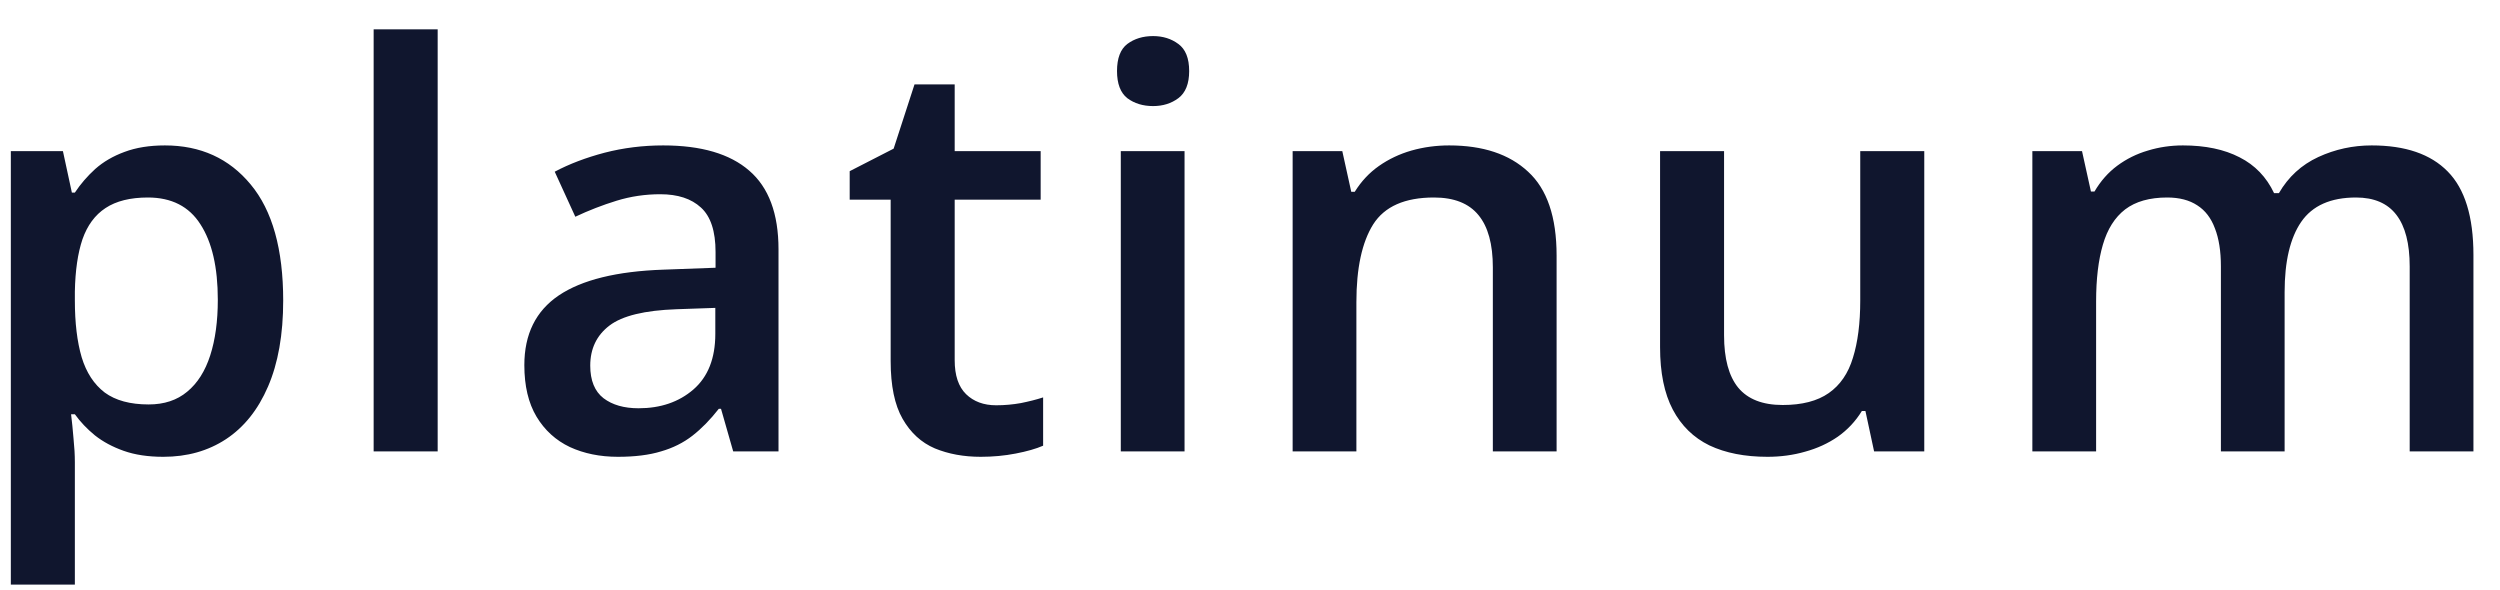 <svg width="72" height="17" viewBox="0 0 72 17" fill="none" xmlns="http://www.w3.org/2000/svg">
<path d="M4.75 4.188C5.776 4.188 6.599 4.562 7.219 5.312C7.844 6.062 8.156 7.177 8.156 8.656C8.156 9.635 8.01 10.461 7.719 11.133C7.432 11.8 7.029 12.305 6.508 12.648C5.992 12.987 5.391 13.156 4.703 13.156C4.266 13.156 3.885 13.099 3.562 12.984C3.24 12.87 2.964 12.721 2.734 12.539C2.505 12.352 2.312 12.148 2.156 11.93H2.047C2.073 12.138 2.096 12.37 2.117 12.625C2.143 12.875 2.156 13.104 2.156 13.312V16.836H0.312V4.352H1.812L2.07 5.547H2.156C2.318 5.302 2.513 5.076 2.742 4.867C2.977 4.659 3.258 4.495 3.586 4.375C3.919 4.25 4.307 4.188 4.75 4.188ZM4.258 5.688C3.753 5.688 3.346 5.789 3.039 5.992C2.737 6.19 2.516 6.49 2.375 6.891C2.24 7.292 2.167 7.794 2.156 8.398V8.656C2.156 9.297 2.221 9.841 2.352 10.289C2.487 10.732 2.708 11.07 3.016 11.305C3.328 11.534 3.75 11.648 4.281 11.648C4.729 11.648 5.099 11.526 5.391 11.281C5.688 11.037 5.909 10.688 6.055 10.234C6.201 9.781 6.273 9.247 6.273 8.633C6.273 7.701 6.107 6.977 5.773 6.461C5.445 5.945 4.94 5.688 4.258 5.688ZM12.605 13H10.761V0.844H12.605V13ZM19.101 4.188C20.194 4.188 21.02 4.43 21.577 4.914C22.14 5.398 22.421 6.154 22.421 7.18V13H21.116L20.765 11.773H20.702C20.457 12.086 20.205 12.344 19.944 12.547C19.684 12.75 19.382 12.901 19.038 13C18.7 13.104 18.285 13.156 17.796 13.156C17.28 13.156 16.819 13.062 16.413 12.875C16.007 12.682 15.687 12.391 15.452 12C15.218 11.609 15.101 11.115 15.101 10.516C15.101 9.625 15.431 8.956 16.093 8.508C16.759 8.06 17.765 7.812 19.108 7.766L20.608 7.711V7.258C20.608 6.659 20.468 6.232 20.187 5.977C19.91 5.721 19.52 5.594 19.015 5.594C18.582 5.594 18.163 5.656 17.757 5.781C17.351 5.906 16.955 6.06 16.569 6.242L15.976 4.945C16.398 4.721 16.877 4.539 17.413 4.398C17.955 4.258 18.517 4.188 19.101 4.188ZM20.601 8.867L19.483 8.906C18.567 8.938 17.924 9.094 17.554 9.375C17.184 9.656 16.999 10.042 16.999 10.531C16.999 10.958 17.127 11.271 17.382 11.469C17.637 11.662 17.973 11.758 18.39 11.758C19.025 11.758 19.551 11.578 19.968 11.219C20.39 10.854 20.601 10.32 20.601 9.617V8.867ZM28.69 11.672C28.93 11.672 29.167 11.651 29.401 11.609C29.635 11.562 29.849 11.508 30.042 11.445V12.836C29.838 12.925 29.575 13 29.253 13.062C28.93 13.125 28.594 13.156 28.245 13.156C27.755 13.156 27.315 13.075 26.924 12.914C26.534 12.747 26.224 12.463 25.995 12.062C25.765 11.662 25.651 11.107 25.651 10.398V5.75H24.471V4.93L25.737 4.281L26.338 2.43H27.495V4.352H29.971V5.75H27.495V10.375C27.495 10.812 27.604 11.138 27.823 11.352C28.042 11.565 28.331 11.672 28.69 11.672ZM34.115 4.352V13H32.279V4.352H34.115ZM33.209 1.039C33.49 1.039 33.733 1.115 33.936 1.266C34.144 1.417 34.248 1.677 34.248 2.047C34.248 2.411 34.144 2.672 33.936 2.828C33.733 2.979 33.49 3.055 33.209 3.055C32.917 3.055 32.67 2.979 32.467 2.828C32.269 2.672 32.17 2.411 32.17 2.047C32.17 1.677 32.269 1.417 32.467 1.266C32.67 1.115 32.917 1.039 33.209 1.039ZM41.736 4.188C42.71 4.188 43.468 4.44 44.009 4.945C44.556 5.445 44.83 6.25 44.83 7.359V13H42.994V7.703C42.994 7.031 42.856 6.529 42.58 6.195C42.304 5.857 41.877 5.688 41.298 5.688C40.46 5.688 39.877 5.945 39.548 6.461C39.225 6.977 39.064 7.724 39.064 8.703V13H37.228V4.352H38.658L38.916 5.523H39.017C39.205 5.221 39.437 4.974 39.712 4.781C39.994 4.583 40.306 4.435 40.65 4.336C40.999 4.237 41.361 4.188 41.736 4.188ZM55.419 4.352V13H53.974L53.724 11.836H53.622C53.44 12.133 53.208 12.38 52.927 12.578C52.646 12.771 52.333 12.914 51.989 13.008C51.646 13.107 51.284 13.156 50.903 13.156C50.252 13.156 49.695 13.047 49.232 12.828C48.773 12.604 48.422 12.26 48.177 11.797C47.932 11.333 47.81 10.734 47.81 10V4.352H49.653V9.656C49.653 10.328 49.789 10.831 50.06 11.164C50.336 11.497 50.763 11.664 51.341 11.664C51.898 11.664 52.341 11.55 52.669 11.32C52.997 11.091 53.229 10.753 53.364 10.305C53.505 9.857 53.575 9.307 53.575 8.656V4.352H55.419ZM68.305 4.188C69.274 4.188 70.003 4.438 70.493 4.938C70.988 5.438 71.235 6.24 71.235 7.344V13H69.399V7.672C69.399 7.016 69.272 6.521 69.016 6.188C68.761 5.854 68.373 5.688 67.852 5.688C67.123 5.688 66.597 5.922 66.274 6.391C65.956 6.854 65.797 7.529 65.797 8.414V13H63.962V7.672C63.962 7.234 63.904 6.87 63.79 6.578C63.68 6.281 63.511 6.06 63.282 5.914C63.053 5.763 62.764 5.688 62.415 5.688C61.91 5.688 61.506 5.802 61.204 6.031C60.907 6.26 60.693 6.599 60.563 7.047C60.433 7.49 60.368 8.034 60.368 8.68V13H58.532V4.352H59.962L60.219 5.516H60.321C60.498 5.214 60.717 4.966 60.977 4.773C61.243 4.576 61.537 4.43 61.86 4.336C62.183 4.237 62.519 4.188 62.868 4.188C63.514 4.188 64.058 4.302 64.501 4.531C64.943 4.755 65.274 5.099 65.493 5.562H65.633C65.904 5.094 66.282 4.747 66.766 4.523C67.251 4.299 67.764 4.188 68.305 4.188Z" fill="#10162E"/>
</svg>
